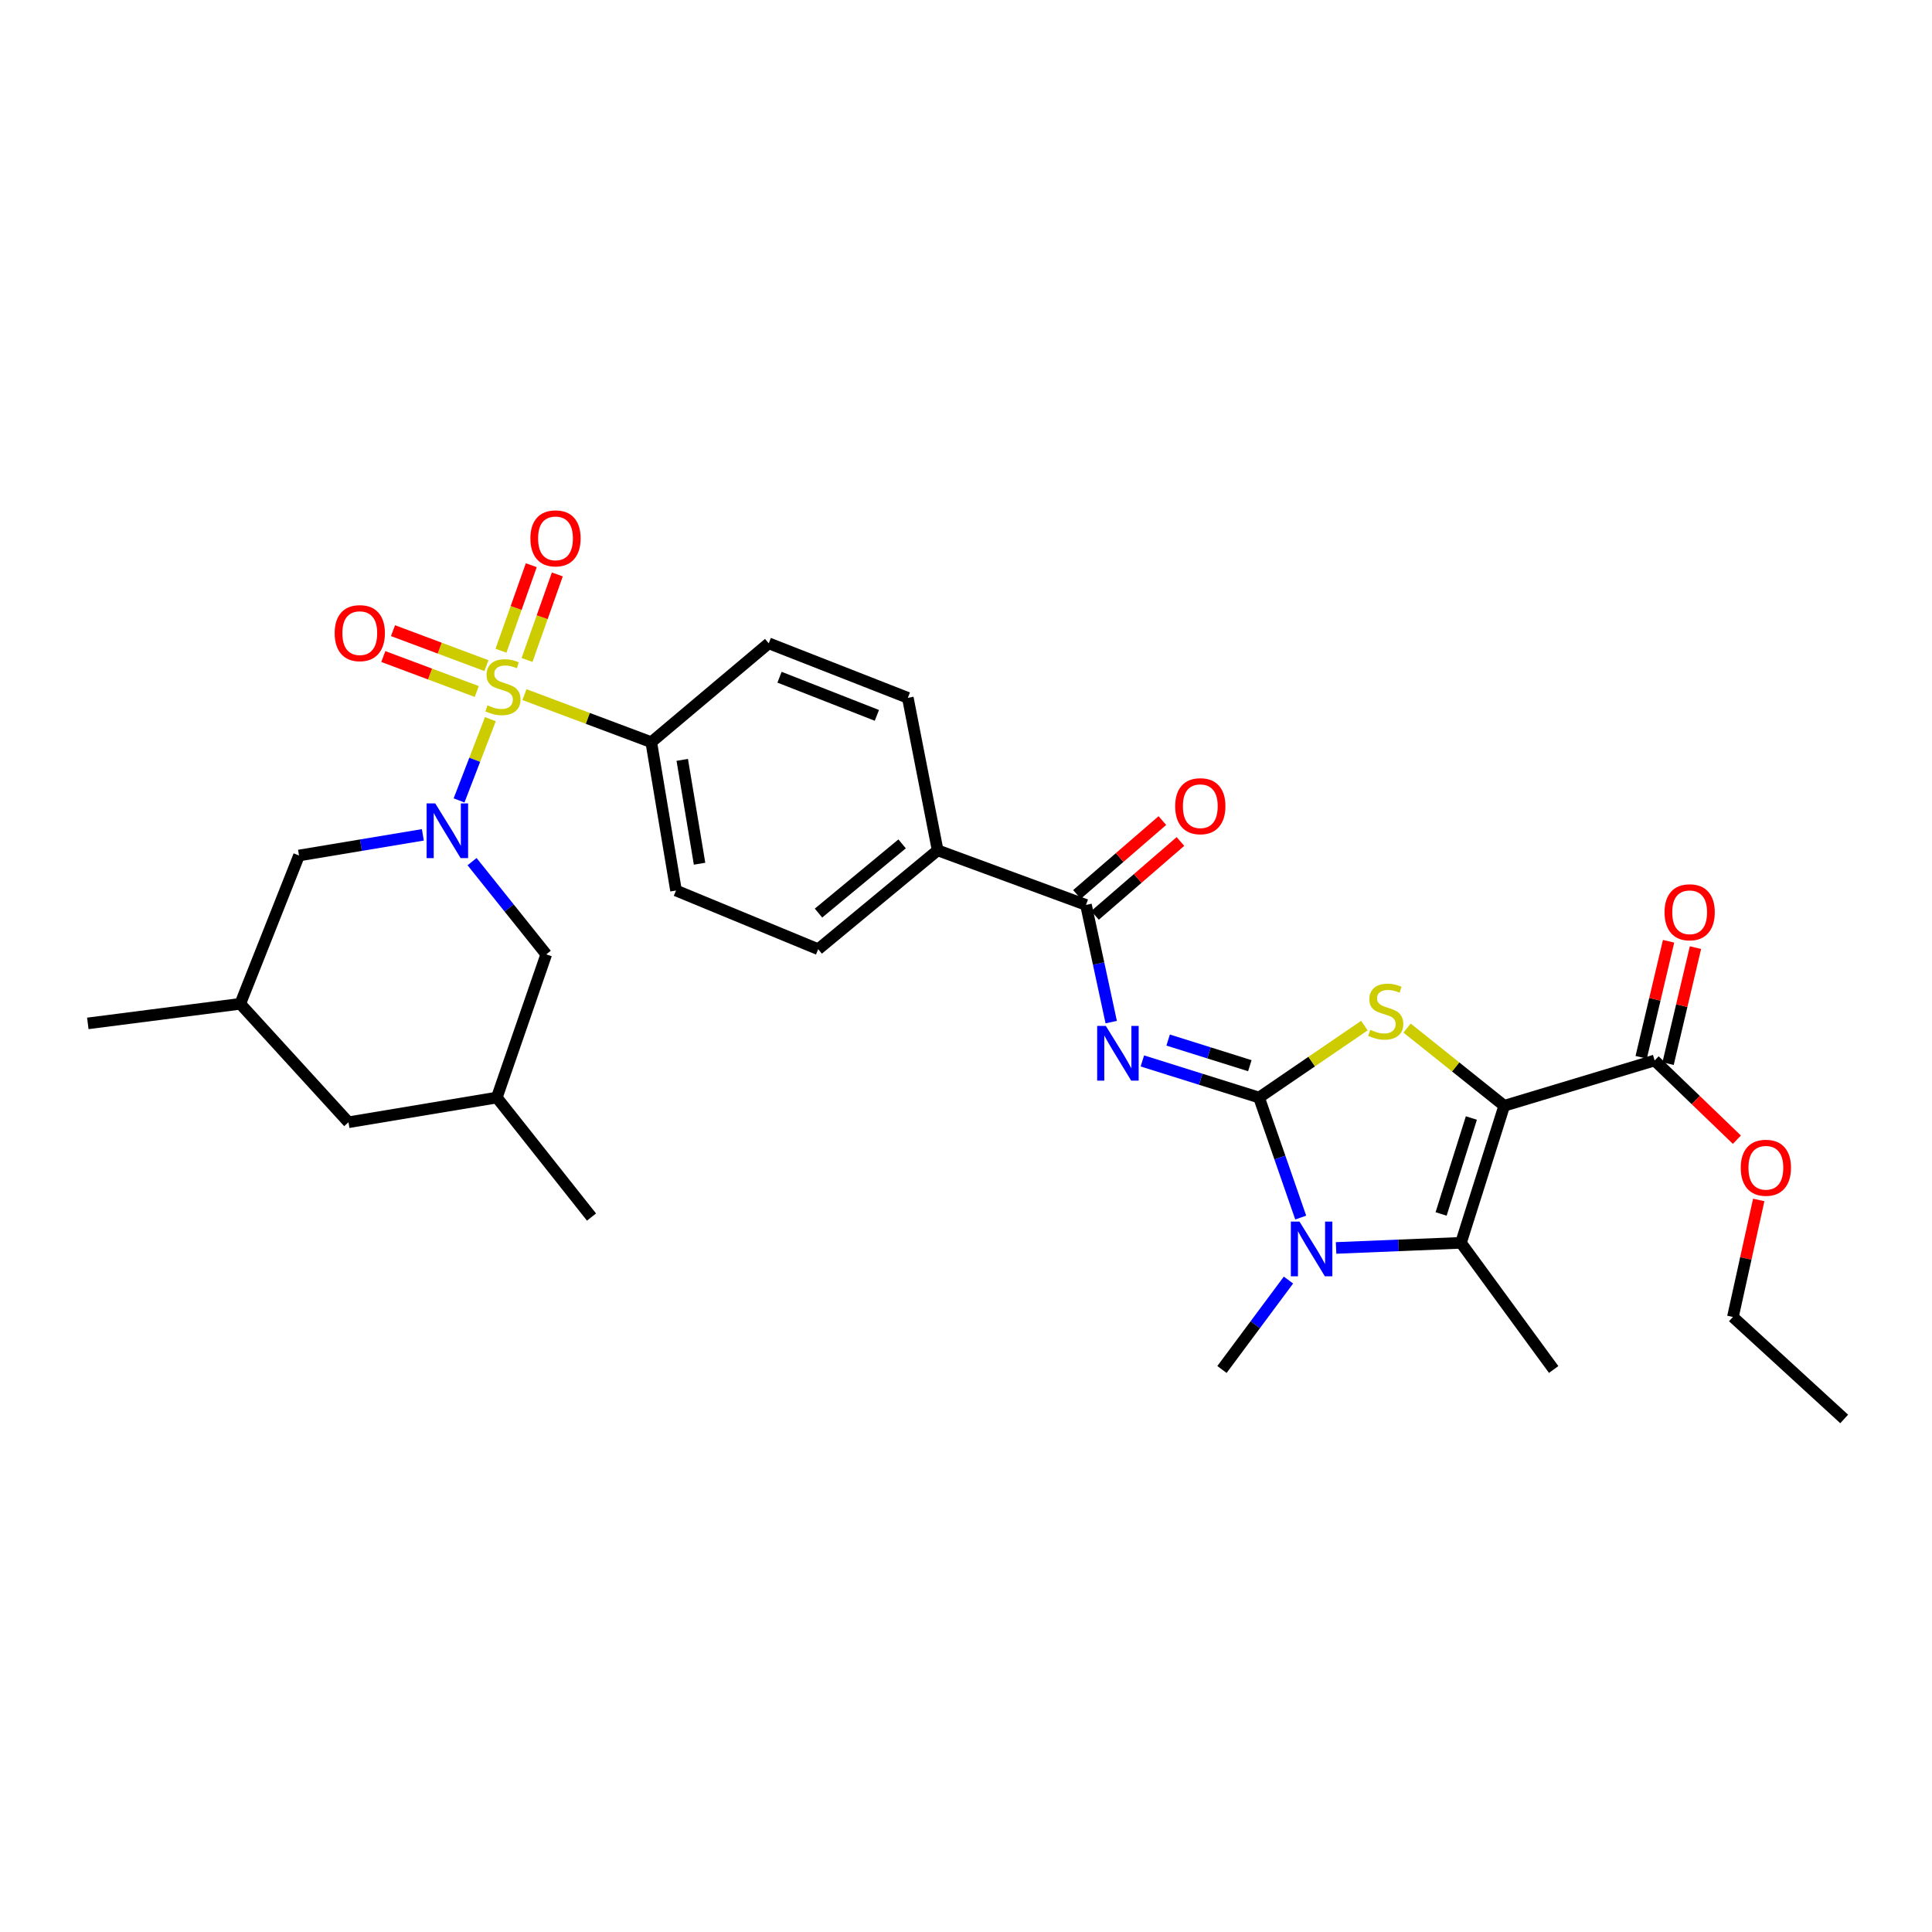 <?xml version='1.0' encoding='iso-8859-1'?>
<svg version='1.1' baseProfile='full'
              xmlns='http://www.w3.org/2000/svg'
                      xmlns:rdkit='http://www.rdkit.org/xml'
                      xmlns:xlink='http://www.w3.org/1999/xlink'
                  xml:space='preserve'
width='1000px' height='1000px' viewBox='0 0 1000 1000'>
<!-- END OF HEADER -->
<rect style='opacity:1.0;fill:#FFFFFF;stroke:none' width='1000' height='1000' x='0' y='0'> </rect>
<path class='bond-2' d='M 651.687,568.088 L 678.939,549.474' style='fill:none;fill-rule:evenodd;stroke:#000000;stroke-width:6px;stroke-linecap:butt;stroke-linejoin:miter;stroke-opacity:1' />
<path class='bond-2' d='M 678.939,549.474 L 706.191,530.859' style='fill:none;fill-rule:evenodd;stroke:#CCCC00;stroke-width:6px;stroke-linecap:butt;stroke-linejoin:miter;stroke-opacity:1' />
<path class='bond-4' d='M 651.687,568.088 L 621.487,558.614' style='fill:none;fill-rule:evenodd;stroke:#000000;stroke-width:6px;stroke-linecap:butt;stroke-linejoin:miter;stroke-opacity:1' />
<path class='bond-4' d='M 621.487,558.614 L 591.287,549.14' style='fill:none;fill-rule:evenodd;stroke:#0000FF;stroke-width:6px;stroke-linecap:butt;stroke-linejoin:miter;stroke-opacity:1' />
<path class='bond-4' d='M 646.909,551.598 L 625.769,544.966' style='fill:none;fill-rule:evenodd;stroke:#000000;stroke-width:6px;stroke-linecap:butt;stroke-linejoin:miter;stroke-opacity:1' />
<path class='bond-4' d='M 625.769,544.966 L 604.629,538.334' style='fill:none;fill-rule:evenodd;stroke:#0000FF;stroke-width:6px;stroke-linecap:butt;stroke-linejoin:miter;stroke-opacity:1' />
<path class='bond-5' d='M 651.687,568.088 L 662.467,599.153' style='fill:none;fill-rule:evenodd;stroke:#000000;stroke-width:6px;stroke-linecap:butt;stroke-linejoin:miter;stroke-opacity:1' />
<path class='bond-5' d='M 662.467,599.153 L 673.248,630.217' style='fill:none;fill-rule:evenodd;stroke:#0000FF;stroke-width:6px;stroke-linecap:butt;stroke-linejoin:miter;stroke-opacity:1' />
<path class='bond-0' d='M 271.456,359.536 L 304.278,371.845' style='fill:none;fill-rule:evenodd;stroke:#CCCC00;stroke-width:6px;stroke-linecap:butt;stroke-linejoin:miter;stroke-opacity:1' />
<path class='bond-0' d='M 304.278,371.845 L 337.1,384.153' style='fill:none;fill-rule:evenodd;stroke:#000000;stroke-width:6px;stroke-linecap:butt;stroke-linejoin:miter;stroke-opacity:1' />
<path class='bond-3' d='M 253.819,372.242 L 245.713,393.27' style='fill:none;fill-rule:evenodd;stroke:#CCCC00;stroke-width:6px;stroke-linecap:butt;stroke-linejoin:miter;stroke-opacity:1' />
<path class='bond-3' d='M 245.713,393.27 L 237.607,414.298' style='fill:none;fill-rule:evenodd;stroke:#0000FF;stroke-width:6px;stroke-linecap:butt;stroke-linejoin:miter;stroke-opacity:1' />
<path class='bond-10' d='M 251.775,344.525 L 227.594,335.475' style='fill:none;fill-rule:evenodd;stroke:#CCCC00;stroke-width:6px;stroke-linecap:butt;stroke-linejoin:miter;stroke-opacity:1' />
<path class='bond-10' d='M 227.594,335.475 L 203.413,326.425' style='fill:none;fill-rule:evenodd;stroke:#FF0000;stroke-width:6px;stroke-linecap:butt;stroke-linejoin:miter;stroke-opacity:1' />
<path class='bond-10' d='M 246.761,357.922 L 222.58,348.872' style='fill:none;fill-rule:evenodd;stroke:#CCCC00;stroke-width:6px;stroke-linecap:butt;stroke-linejoin:miter;stroke-opacity:1' />
<path class='bond-10' d='M 222.58,348.872 L 198.399,339.822' style='fill:none;fill-rule:evenodd;stroke:#FF0000;stroke-width:6px;stroke-linecap:butt;stroke-linejoin:miter;stroke-opacity:1' />
<path class='bond-11' d='M 272.791,341.594 L 280.631,319.461' style='fill:none;fill-rule:evenodd;stroke:#CCCC00;stroke-width:6px;stroke-linecap:butt;stroke-linejoin:miter;stroke-opacity:1' />
<path class='bond-11' d='M 280.631,319.461 L 288.471,297.329' style='fill:none;fill-rule:evenodd;stroke:#FF0000;stroke-width:6px;stroke-linecap:butt;stroke-linejoin:miter;stroke-opacity:1' />
<path class='bond-11' d='M 259.308,336.817 L 267.148,314.685' style='fill:none;fill-rule:evenodd;stroke:#CCCC00;stroke-width:6px;stroke-linecap:butt;stroke-linejoin:miter;stroke-opacity:1' />
<path class='bond-11' d='M 267.148,314.685 L 274.988,292.553' style='fill:none;fill-rule:evenodd;stroke:#FF0000;stroke-width:6px;stroke-linecap:butt;stroke-linejoin:miter;stroke-opacity:1' />
<path class='bond-1' d='M 778.581,572.348 L 753.44,552.24' style='fill:none;fill-rule:evenodd;stroke:#000000;stroke-width:6px;stroke-linecap:butt;stroke-linejoin:miter;stroke-opacity:1' />
<path class='bond-1' d='M 753.44,552.24 L 728.299,532.133' style='fill:none;fill-rule:evenodd;stroke:#CCCC00;stroke-width:6px;stroke-linecap:butt;stroke-linejoin:miter;stroke-opacity:1' />
<path class='bond-8' d='M 778.581,572.348 L 856.435,548.897' style='fill:none;fill-rule:evenodd;stroke:#000000;stroke-width:6px;stroke-linecap:butt;stroke-linejoin:miter;stroke-opacity:1' />
<path class='bond-31' d='M 778.581,572.348 L 756.195,643.288' style='fill:none;fill-rule:evenodd;stroke:#000000;stroke-width:6px;stroke-linecap:butt;stroke-linejoin:miter;stroke-opacity:1' />
<path class='bond-31' d='M 761.582,578.684 L 745.912,628.343' style='fill:none;fill-rule:evenodd;stroke:#000000;stroke-width:6px;stroke-linecap:butt;stroke-linejoin:miter;stroke-opacity:1' />
<path class='bond-12' d='M 244.34,445.986 L 263.542,469.982' style='fill:none;fill-rule:evenodd;stroke:#0000FF;stroke-width:6px;stroke-linecap:butt;stroke-linejoin:miter;stroke-opacity:1' />
<path class='bond-12' d='M 263.542,469.982 L 282.744,493.977' style='fill:none;fill-rule:evenodd;stroke:#000000;stroke-width:6px;stroke-linecap:butt;stroke-linejoin:miter;stroke-opacity:1' />
<path class='bond-13' d='M 218.865,432.12 L 186.818,437.46' style='fill:none;fill-rule:evenodd;stroke:#0000FF;stroke-width:6px;stroke-linecap:butt;stroke-linejoin:miter;stroke-opacity:1' />
<path class='bond-13' d='M 186.818,437.46 L 154.77,442.8' style='fill:none;fill-rule:evenodd;stroke:#000000;stroke-width:6px;stroke-linecap:butt;stroke-linejoin:miter;stroke-opacity:1' />
<path class='bond-7' d='M 575.162,529.046 L 568.633,498.713' style='fill:none;fill-rule:evenodd;stroke:#0000FF;stroke-width:6px;stroke-linecap:butt;stroke-linejoin:miter;stroke-opacity:1' />
<path class='bond-7' d='M 568.633,498.713 L 562.104,468.381' style='fill:none;fill-rule:evenodd;stroke:#000000;stroke-width:6px;stroke-linecap:butt;stroke-linejoin:miter;stroke-opacity:1' />
<path class='bond-6' d='M 691.556,645.933 L 723.875,644.61' style='fill:none;fill-rule:evenodd;stroke:#0000FF;stroke-width:6px;stroke-linecap:butt;stroke-linejoin:miter;stroke-opacity:1' />
<path class='bond-6' d='M 723.875,644.61 L 756.195,643.288' style='fill:none;fill-rule:evenodd;stroke:#000000;stroke-width:6px;stroke-linecap:butt;stroke-linejoin:miter;stroke-opacity:1' />
<path class='bond-24' d='M 666.908,662.555 L 649.698,685.702' style='fill:none;fill-rule:evenodd;stroke:#0000FF;stroke-width:6px;stroke-linecap:butt;stroke-linejoin:miter;stroke-opacity:1' />
<path class='bond-24' d='M 649.698,685.702 L 632.488,708.849' style='fill:none;fill-rule:evenodd;stroke:#000000;stroke-width:6px;stroke-linecap:butt;stroke-linejoin:miter;stroke-opacity:1' />
<path class='bond-26' d='M 756.195,643.288 L 804.177,708.849' style='fill:none;fill-rule:evenodd;stroke:#000000;stroke-width:6px;stroke-linecap:butt;stroke-linejoin:miter;stroke-opacity:1' />
<path class='bond-14' d='M 562.104,468.381 L 485.33,440.13' style='fill:none;fill-rule:evenodd;stroke:#000000;stroke-width:6px;stroke-linecap:butt;stroke-linejoin:miter;stroke-opacity:1' />
<path class='bond-15' d='M 566.782,473.79 L 588.89,454.669' style='fill:none;fill-rule:evenodd;stroke:#000000;stroke-width:6px;stroke-linecap:butt;stroke-linejoin:miter;stroke-opacity:1' />
<path class='bond-15' d='M 588.89,454.669 L 610.998,435.548' style='fill:none;fill-rule:evenodd;stroke:#FF0000;stroke-width:6px;stroke-linecap:butt;stroke-linejoin:miter;stroke-opacity:1' />
<path class='bond-15' d='M 557.425,462.971 L 579.533,443.85' style='fill:none;fill-rule:evenodd;stroke:#000000;stroke-width:6px;stroke-linecap:butt;stroke-linejoin:miter;stroke-opacity:1' />
<path class='bond-15' d='M 579.533,443.85 L 601.641,424.729' style='fill:none;fill-rule:evenodd;stroke:#FF0000;stroke-width:6px;stroke-linecap:butt;stroke-linejoin:miter;stroke-opacity:1' />
<path class='bond-16' d='M 863.396,550.54 L 870.484,520.512' style='fill:none;fill-rule:evenodd;stroke:#000000;stroke-width:6px;stroke-linecap:butt;stroke-linejoin:miter;stroke-opacity:1' />
<path class='bond-16' d='M 870.484,520.512 L 877.573,490.483' style='fill:none;fill-rule:evenodd;stroke:#FF0000;stroke-width:6px;stroke-linecap:butt;stroke-linejoin:miter;stroke-opacity:1' />
<path class='bond-16' d='M 849.474,547.254 L 856.563,517.225' style='fill:none;fill-rule:evenodd;stroke:#000000;stroke-width:6px;stroke-linecap:butt;stroke-linejoin:miter;stroke-opacity:1' />
<path class='bond-16' d='M 856.563,517.225 L 863.651,487.197' style='fill:none;fill-rule:evenodd;stroke:#FF0000;stroke-width:6px;stroke-linecap:butt;stroke-linejoin:miter;stroke-opacity:1' />
<path class='bond-25' d='M 856.435,548.897 L 877.723,569.4' style='fill:none;fill-rule:evenodd;stroke:#000000;stroke-width:6px;stroke-linecap:butt;stroke-linejoin:miter;stroke-opacity:1' />
<path class='bond-25' d='M 877.723,569.4 L 899.011,589.904' style='fill:none;fill-rule:evenodd;stroke:#FF0000;stroke-width:6px;stroke-linecap:butt;stroke-linejoin:miter;stroke-opacity:1' />
<path class='bond-9' d='M 337.1,384.153 L 349.902,460.927' style='fill:none;fill-rule:evenodd;stroke:#000000;stroke-width:6px;stroke-linecap:butt;stroke-linejoin:miter;stroke-opacity:1' />
<path class='bond-9' d='M 353.129,393.316 L 362.091,447.058' style='fill:none;fill-rule:evenodd;stroke:#000000;stroke-width:6px;stroke-linecap:butt;stroke-linejoin:miter;stroke-opacity:1' />
<path class='bond-32' d='M 337.1,384.153 L 397.9,332.976' style='fill:none;fill-rule:evenodd;stroke:#000000;stroke-width:6px;stroke-linecap:butt;stroke-linejoin:miter;stroke-opacity:1' />
<path class='bond-22' d='M 282.744,493.977 L 257.148,568.088' style='fill:none;fill-rule:evenodd;stroke:#000000;stroke-width:6px;stroke-linecap:butt;stroke-linejoin:miter;stroke-opacity:1' />
<path class='bond-21' d='M 154.77,442.8 L 124.358,519.574' style='fill:none;fill-rule:evenodd;stroke:#000000;stroke-width:6px;stroke-linecap:butt;stroke-linejoin:miter;stroke-opacity:1' />
<path class='bond-19' d='M 485.33,440.13 L 469.89,361.195' style='fill:none;fill-rule:evenodd;stroke:#000000;stroke-width:6px;stroke-linecap:butt;stroke-linejoin:miter;stroke-opacity:1' />
<path class='bond-20' d='M 485.33,440.13 L 423.497,491.307' style='fill:none;fill-rule:evenodd;stroke:#000000;stroke-width:6px;stroke-linecap:butt;stroke-linejoin:miter;stroke-opacity:1' />
<path class='bond-20' d='M 466.935,436.787 L 423.651,472.611' style='fill:none;fill-rule:evenodd;stroke:#000000;stroke-width:6px;stroke-linecap:butt;stroke-linejoin:miter;stroke-opacity:1' />
<path class='bond-17' d='M 397.9,332.976 L 469.89,361.195' style='fill:none;fill-rule:evenodd;stroke:#000000;stroke-width:6px;stroke-linecap:butt;stroke-linejoin:miter;stroke-opacity:1' />
<path class='bond-17' d='M 403.478,350.527 L 453.871,370.28' style='fill:none;fill-rule:evenodd;stroke:#000000;stroke-width:6px;stroke-linecap:butt;stroke-linejoin:miter;stroke-opacity:1' />
<path class='bond-18' d='M 349.902,460.927 L 423.497,491.307' style='fill:none;fill-rule:evenodd;stroke:#000000;stroke-width:6px;stroke-linecap:butt;stroke-linejoin:miter;stroke-opacity:1' />
<path class='bond-23' d='M 124.358,519.574 L 180.366,580.883' style='fill:none;fill-rule:evenodd;stroke:#000000;stroke-width:6px;stroke-linecap:butt;stroke-linejoin:miter;stroke-opacity:1' />
<path class='bond-28' d='M 124.358,519.574 L 45.455,529.706' style='fill:none;fill-rule:evenodd;stroke:#000000;stroke-width:6px;stroke-linecap:butt;stroke-linejoin:miter;stroke-opacity:1' />
<path class='bond-27' d='M 257.148,568.088 L 306.163,629.946' style='fill:none;fill-rule:evenodd;stroke:#000000;stroke-width:6px;stroke-linecap:butt;stroke-linejoin:miter;stroke-opacity:1' />
<path class='bond-33' d='M 257.148,568.088 L 180.366,580.883' style='fill:none;fill-rule:evenodd;stroke:#000000;stroke-width:6px;stroke-linecap:butt;stroke-linejoin:miter;stroke-opacity:1' />
<path class='bond-29' d='M 910.315,621.089 L 903.631,651.376' style='fill:none;fill-rule:evenodd;stroke:#FF0000;stroke-width:6px;stroke-linecap:butt;stroke-linejoin:miter;stroke-opacity:1' />
<path class='bond-29' d='M 903.631,651.376 L 896.947,681.663' style='fill:none;fill-rule:evenodd;stroke:#000000;stroke-width:6px;stroke-linecap:butt;stroke-linejoin:miter;stroke-opacity:1' />
<path class='bond-30' d='M 896.947,681.663 L 954.545,734.445' style='fill:none;fill-rule:evenodd;stroke:#000000;stroke-width:6px;stroke-linecap:butt;stroke-linejoin:miter;stroke-opacity:1' />
<path  class='atom-1' d='M 252.326 365.082
Q 252.646 365.202, 253.966 365.762
Q 255.286 366.322, 256.726 366.682
Q 258.206 367.002, 259.646 367.002
Q 262.326 367.002, 263.886 365.722
Q 265.446 364.402, 265.446 362.122
Q 265.446 360.562, 264.646 359.602
Q 263.886 358.642, 262.686 358.122
Q 261.486 357.602, 259.486 357.002
Q 256.966 356.242, 255.446 355.522
Q 253.966 354.802, 252.886 353.282
Q 251.846 351.762, 251.846 349.202
Q 251.846 345.642, 254.246 343.442
Q 256.686 341.242, 261.486 341.242
Q 264.766 341.242, 268.486 342.802
L 267.566 345.882
Q 264.166 344.482, 261.606 344.482
Q 258.846 344.482, 257.326 345.642
Q 255.806 346.762, 255.846 348.722
Q 255.846 350.242, 256.606 351.162
Q 257.406 352.082, 258.526 352.602
Q 259.686 353.122, 261.606 353.722
Q 264.166 354.522, 265.686 355.322
Q 267.206 356.122, 268.286 357.762
Q 269.406 359.362, 269.406 362.122
Q 269.406 366.042, 266.766 368.162
Q 264.166 370.242, 259.806 370.242
Q 257.286 370.242, 255.366 369.682
Q 253.486 369.162, 251.246 368.242
L 252.326 365.082
' fill='#CCCC00'/>
<path  class='atom-3' d='M 709.256 533.021
Q 709.576 533.141, 710.896 533.701
Q 712.216 534.261, 713.656 534.621
Q 715.136 534.941, 716.576 534.941
Q 719.256 534.941, 720.816 533.661
Q 722.376 532.341, 722.376 530.061
Q 722.376 528.501, 721.576 527.541
Q 720.816 526.581, 719.616 526.061
Q 718.416 525.541, 716.416 524.941
Q 713.896 524.181, 712.376 523.461
Q 710.896 522.741, 709.816 521.221
Q 708.776 519.701, 708.776 517.141
Q 708.776 513.581, 711.176 511.381
Q 713.616 509.181, 718.416 509.181
Q 721.696 509.181, 725.416 510.741
L 724.496 513.821
Q 721.096 512.421, 718.536 512.421
Q 715.776 512.421, 714.256 513.581
Q 712.736 514.701, 712.776 516.661
Q 712.776 518.181, 713.536 519.101
Q 714.336 520.021, 715.456 520.541
Q 716.616 521.061, 718.536 521.661
Q 721.096 522.461, 722.616 523.261
Q 724.136 524.061, 725.216 525.701
Q 726.336 527.301, 726.336 530.061
Q 726.336 533.981, 723.696 536.101
Q 721.096 538.181, 716.736 538.181
Q 714.216 538.181, 712.296 537.621
Q 710.416 537.101, 708.176 536.181
L 709.256 533.021
' fill='#CCCC00'/>
<path  class='atom-4' d='M 225.291 415.846
L 234.571 430.846
Q 235.491 432.326, 236.971 435.006
Q 238.451 437.686, 238.531 437.846
L 238.531 415.846
L 242.291 415.846
L 242.291 444.166
L 238.411 444.166
L 228.451 427.766
Q 227.291 425.846, 226.051 423.646
Q 224.851 421.446, 224.491 420.766
L 224.491 444.166
L 220.811 444.166
L 220.811 415.846
L 225.291 415.846
' fill='#0000FF'/>
<path  class='atom-5' d='M 572.373 531.01
L 581.653 546.01
Q 582.573 547.49, 584.053 550.17
Q 585.533 552.85, 585.613 553.01
L 585.613 531.01
L 589.373 531.01
L 589.373 559.33
L 585.493 559.33
L 575.533 542.93
Q 574.373 541.01, 573.133 538.81
Q 571.933 536.61, 571.573 535.93
L 571.573 559.33
L 567.893 559.33
L 567.893 531.01
L 572.373 531.01
' fill='#0000FF'/>
<path  class='atom-6' d='M 672.621 632.291
L 681.901 647.291
Q 682.821 648.771, 684.301 651.451
Q 685.781 654.131, 685.861 654.291
L 685.861 632.291
L 689.621 632.291
L 689.621 660.611
L 685.741 660.611
L 675.781 644.211
Q 674.621 642.291, 673.381 640.091
Q 672.181 637.891, 671.821 637.211
L 671.821 660.611
L 668.141 660.611
L 668.141 632.291
L 672.621 632.291
' fill='#0000FF'/>
<path  class='atom-11' d='M 173.223 327.708
Q 173.223 320.908, 176.583 317.108
Q 179.943 313.308, 186.223 313.308
Q 192.503 313.308, 195.863 317.108
Q 199.223 320.908, 199.223 327.708
Q 199.223 334.588, 195.823 338.508
Q 192.423 342.388, 186.223 342.388
Q 179.983 342.388, 176.583 338.508
Q 173.223 334.628, 173.223 327.708
M 186.223 339.188
Q 190.543 339.188, 192.863 336.308
Q 195.223 333.388, 195.223 327.708
Q 195.223 322.148, 192.863 319.348
Q 190.543 316.508, 186.223 316.508
Q 181.903 316.508, 179.543 319.308
Q 177.223 322.108, 177.223 327.708
Q 177.223 333.428, 179.543 336.308
Q 181.903 339.188, 186.223 339.188
' fill='#FF0000'/>
<path  class='atom-12' d='M 274.528 278.653
Q 274.528 271.853, 277.888 268.053
Q 281.248 264.253, 287.528 264.253
Q 293.808 264.253, 297.168 268.053
Q 300.528 271.853, 300.528 278.653
Q 300.528 285.533, 297.128 289.453
Q 293.728 293.333, 287.528 293.333
Q 281.288 293.333, 277.888 289.453
Q 274.528 285.573, 274.528 278.653
M 287.528 290.133
Q 291.848 290.133, 294.168 287.253
Q 296.528 284.333, 296.528 278.653
Q 296.528 273.093, 294.168 270.293
Q 291.848 267.453, 287.528 267.453
Q 283.208 267.453, 280.848 270.253
Q 278.528 273.053, 278.528 278.653
Q 278.528 284.373, 280.848 287.253
Q 283.208 290.133, 287.528 290.133
' fill='#FF0000'/>
<path  class='atom-16' d='M 608.275 417.284
Q 608.275 410.484, 611.635 406.684
Q 614.995 402.884, 621.275 402.884
Q 627.555 402.884, 630.915 406.684
Q 634.275 410.484, 634.275 417.284
Q 634.275 424.164, 630.875 428.084
Q 627.475 431.964, 621.275 431.964
Q 615.035 431.964, 611.635 428.084
Q 608.275 424.204, 608.275 417.284
M 621.275 428.764
Q 625.595 428.764, 627.915 425.884
Q 630.275 422.964, 630.275 417.284
Q 630.275 411.724, 627.915 408.924
Q 625.595 406.084, 621.275 406.084
Q 616.955 406.084, 614.595 408.884
Q 612.275 411.684, 612.275 417.284
Q 612.275 423.004, 614.595 425.884
Q 616.955 428.764, 621.275 428.764
' fill='#FF0000'/>
<path  class='atom-17' d='M 861.562 472.188
Q 861.562 465.388, 864.922 461.588
Q 868.282 457.788, 874.562 457.788
Q 880.842 457.788, 884.202 461.588
Q 887.562 465.388, 887.562 472.188
Q 887.562 479.068, 884.162 482.988
Q 880.762 486.868, 874.562 486.868
Q 868.322 486.868, 864.922 482.988
Q 861.562 479.108, 861.562 472.188
M 874.562 483.668
Q 878.882 483.668, 881.202 480.788
Q 883.562 477.868, 883.562 472.188
Q 883.562 466.628, 881.202 463.828
Q 878.882 460.988, 874.562 460.988
Q 870.242 460.988, 867.882 463.788
Q 865.562 466.588, 865.562 472.188
Q 865.562 477.908, 867.882 480.788
Q 870.242 483.668, 874.562 483.668
' fill='#FF0000'/>
<path  class='atom-26' d='M 901.009 604.429
Q 901.009 597.629, 904.369 593.829
Q 907.729 590.029, 914.009 590.029
Q 920.289 590.029, 923.649 593.829
Q 927.009 597.629, 927.009 604.429
Q 927.009 611.309, 923.609 615.229
Q 920.209 619.109, 914.009 619.109
Q 907.769 619.109, 904.369 615.229
Q 901.009 611.349, 901.009 604.429
M 914.009 615.909
Q 918.329 615.909, 920.649 613.029
Q 923.009 610.109, 923.009 604.429
Q 923.009 598.869, 920.649 596.069
Q 918.329 593.229, 914.009 593.229
Q 909.689 593.229, 907.329 596.029
Q 905.009 598.829, 905.009 604.429
Q 905.009 610.149, 907.329 613.029
Q 909.689 615.909, 914.009 615.909
' fill='#FF0000'/>
</svg>
